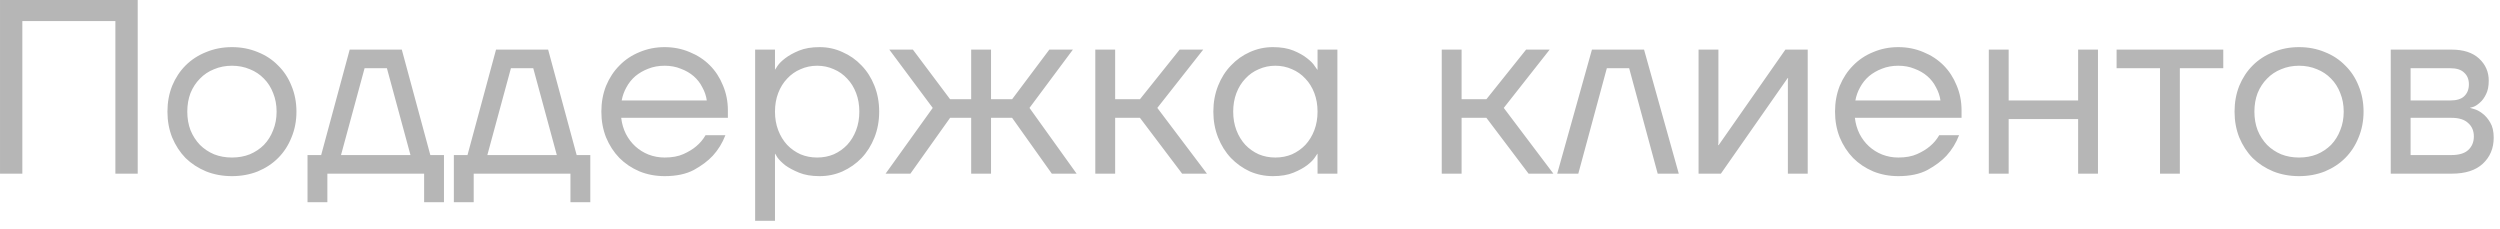 <?xml version="1.0" encoding="UTF-8"?> <svg xmlns="http://www.w3.org/2000/svg" width="262" height="24" viewBox="0 0 262 24" fill="none"><path d="M0.002 -0.001H14.432V18.199H12.092V2.209H2.342V18.199H0.002V-0.001ZM24.308 18.459C23.337 18.459 22.436 18.295 21.604 17.965C20.772 17.619 20.052 17.151 19.446 16.561C18.857 15.955 18.389 15.235 18.042 14.403C17.712 13.571 17.548 12.67 17.548 11.699C17.548 10.729 17.712 9.827 18.042 8.995C18.389 8.163 18.857 7.453 19.446 6.863C20.052 6.257 20.772 5.789 21.604 5.459C22.436 5.113 23.337 4.939 24.308 4.939C25.279 4.939 26.18 5.113 27.012 5.459C27.844 5.789 28.555 6.257 29.144 6.863C29.75 7.453 30.218 8.163 30.548 8.995C30.895 9.827 31.068 10.729 31.068 11.699C31.068 12.67 30.895 13.571 30.548 14.403C30.218 15.235 29.75 15.955 29.144 16.561C28.555 17.151 27.844 17.619 27.012 17.965C26.18 18.295 25.279 18.459 24.308 18.459ZM24.308 16.509C24.984 16.509 25.608 16.397 26.18 16.171C26.752 15.929 27.246 15.599 27.662 15.183C28.078 14.75 28.398 14.239 28.624 13.649C28.866 13.06 28.988 12.41 28.988 11.699C28.988 10.989 28.866 10.339 28.624 9.749C28.398 9.16 28.078 8.657 27.662 8.241C27.246 7.808 26.752 7.479 26.18 7.253C25.608 7.011 24.984 6.889 24.308 6.889C23.632 6.889 23.008 7.011 22.436 7.253C21.864 7.479 21.37 7.808 20.954 8.241C20.538 8.657 20.209 9.16 19.966 9.749C19.741 10.339 19.628 10.989 19.628 11.699C19.628 12.41 19.741 13.06 19.966 13.649C20.209 14.239 20.538 14.75 20.954 15.183C21.37 15.599 21.864 15.929 22.436 16.171C23.008 16.397 23.632 16.509 24.308 16.509ZM32.228 16.249H33.658L36.648 5.199H42.108L45.098 16.249H46.528V21.189H44.448V18.199H34.308V21.189H32.228V16.249ZM43.018 16.249L40.548 7.149H38.208L35.738 16.249H43.018ZM47.564 16.249H48.994L51.984 5.199H57.444L60.434 16.249H61.864V21.189H59.784V18.199H49.644V21.189H47.564V16.249ZM58.354 16.249L55.884 7.149H53.544L51.074 16.249H58.354ZM69.652 18.459C68.716 18.459 67.841 18.295 67.026 17.965C66.212 17.619 65.51 17.151 64.92 16.561C64.331 15.955 63.863 15.235 63.516 14.403C63.187 13.571 63.022 12.67 63.022 11.699C63.022 10.729 63.187 9.827 63.516 8.995C63.863 8.163 64.331 7.453 64.92 6.863C65.51 6.257 66.212 5.789 67.026 5.459C67.841 5.113 68.716 4.939 69.652 4.939C70.588 4.939 71.464 5.113 72.278 5.459C73.093 5.789 73.795 6.248 74.384 6.837C74.974 7.427 75.433 8.129 75.762 8.943C76.109 9.758 76.282 10.633 76.282 11.569V12.349H65.102C65.172 12.956 65.336 13.519 65.596 14.039C65.856 14.542 66.186 14.975 66.584 15.339C66.983 15.703 67.442 15.989 67.962 16.197C68.5 16.405 69.063 16.509 69.652 16.509C70.432 16.509 71.091 16.388 71.628 16.145C72.166 15.903 72.608 15.634 72.954 15.339C73.353 15.01 73.682 14.62 73.942 14.169H76.022C75.71 14.984 75.268 15.703 74.696 16.327C74.194 16.865 73.535 17.359 72.72 17.809C71.906 18.243 70.883 18.459 69.652 18.459ZM74.072 10.529C74.003 10.044 73.847 9.585 73.604 9.151C73.379 8.701 73.076 8.311 72.694 7.981C72.313 7.652 71.862 7.392 71.342 7.201C70.84 6.993 70.276 6.889 69.652 6.889C69.028 6.889 68.456 6.993 67.936 7.201C67.434 7.392 66.983 7.652 66.584 7.981C66.203 8.311 65.891 8.701 65.648 9.151C65.406 9.585 65.241 10.044 65.154 10.529H74.072ZM79.138 5.199H81.218V7.279H81.244C81.244 7.279 81.322 7.158 81.478 6.915C81.652 6.655 81.92 6.387 82.284 6.109C82.666 5.815 83.151 5.546 83.74 5.303C84.33 5.061 85.049 4.939 85.898 4.939C86.748 4.939 87.545 5.113 88.29 5.459C89.053 5.789 89.72 6.257 90.292 6.863C90.864 7.453 91.315 8.163 91.644 8.995C91.974 9.827 92.138 10.729 92.138 11.699C92.138 12.67 91.974 13.571 91.644 14.403C91.315 15.235 90.864 15.955 90.292 16.561C89.72 17.151 89.053 17.619 88.29 17.965C87.545 18.295 86.748 18.459 85.898 18.459C85.049 18.459 84.33 18.338 83.74 18.095C83.151 17.853 82.666 17.593 82.284 17.315C81.92 17.021 81.652 16.752 81.478 16.509C81.322 16.249 81.244 16.119 81.244 16.119H81.218V23.139H79.138V5.199ZM85.638 16.509C86.262 16.509 86.843 16.397 87.38 16.171C87.918 15.929 88.386 15.599 88.784 15.183C89.183 14.75 89.495 14.239 89.72 13.649C89.946 13.06 90.058 12.41 90.058 11.699C90.058 10.989 89.946 10.339 89.72 9.749C89.495 9.16 89.183 8.657 88.784 8.241C88.386 7.808 87.918 7.479 87.38 7.253C86.843 7.011 86.262 6.889 85.638 6.889C85.014 6.889 84.434 7.011 83.896 7.253C83.359 7.479 82.891 7.808 82.492 8.241C82.094 8.657 81.782 9.16 81.556 9.749C81.331 10.339 81.218 10.989 81.218 11.699C81.218 12.41 81.331 13.06 81.556 13.649C81.782 14.239 82.094 14.75 82.492 15.183C82.891 15.599 83.359 15.929 83.896 16.171C84.434 16.397 85.014 16.509 85.638 16.509ZM97.75 11.309L93.2 5.199H95.67L99.57 10.399H101.78V5.199H103.86V10.399H106.07L109.97 5.199H112.44L107.89 11.309L112.83 18.199H110.23L106.07 12.349H103.86V18.199H101.78V12.349H99.57L95.41 18.199H92.81L97.75 11.309ZM114.787 5.199H116.867V10.399H119.467L123.627 5.199H126.097L121.287 11.309L126.487 18.199H123.887L119.467 12.349H116.867V18.199H114.787V5.199ZM133.399 18.459C132.55 18.459 131.744 18.295 130.981 17.965C130.236 17.619 129.577 17.151 129.005 16.561C128.433 15.955 127.982 15.235 127.653 14.403C127.324 13.571 127.159 12.67 127.159 11.699C127.159 10.729 127.324 9.827 127.653 8.995C127.982 8.163 128.433 7.453 129.005 6.863C129.577 6.257 130.236 5.789 130.981 5.459C131.744 5.113 132.55 4.939 133.399 4.939C134.248 4.939 134.968 5.061 135.557 5.303C136.146 5.546 136.623 5.815 136.987 6.109C137.368 6.404 137.637 6.681 137.793 6.941C137.966 7.184 138.053 7.305 138.053 7.305H138.079V5.199H140.159V18.199H138.079V16.119H138.053C138.053 16.119 137.966 16.249 137.793 16.509C137.637 16.752 137.368 17.021 136.987 17.315C136.623 17.593 136.146 17.853 135.557 18.095C134.968 18.338 134.248 18.459 133.399 18.459ZM133.659 16.509C134.283 16.509 134.864 16.397 135.401 16.171C135.938 15.929 136.406 15.599 136.805 15.183C137.204 14.75 137.516 14.239 137.741 13.649C137.966 13.06 138.079 12.41 138.079 11.699C138.079 10.989 137.966 10.339 137.741 9.749C137.516 9.16 137.204 8.657 136.805 8.241C136.406 7.808 135.938 7.479 135.401 7.253C134.864 7.011 134.283 6.889 133.659 6.889C133.035 6.889 132.454 7.011 131.917 7.253C131.38 7.479 130.912 7.808 130.513 8.241C130.114 8.657 129.802 9.16 129.577 9.749C129.352 10.339 129.239 10.989 129.239 11.699C129.239 12.41 129.352 13.06 129.577 13.649C129.802 14.239 130.114 14.75 130.513 15.183C130.912 15.599 131.38 15.929 131.917 16.171C132.454 16.397 133.035 16.509 133.659 16.509ZM151.095 5.199H153.175V10.399H155.775L159.935 5.199H162.405L157.595 11.309L162.795 18.199H160.195L155.775 12.349H153.175V18.199H151.095V5.199ZM166.836 5.199H172.296L175.936 18.199H173.726L170.736 7.149H168.396L165.406 18.199H163.196L166.836 5.199ZM178.009 5.199H180.089V14.949L180.063 15.209H180.115L187.109 5.199H189.449V18.199H187.369V8.449L187.395 8.189H187.343L180.349 18.199H178.009V5.199ZM198.941 18.459C198.005 18.459 197.13 18.295 196.315 17.965C195.501 17.619 194.799 17.151 194.209 16.561C193.62 15.955 193.152 15.235 192.805 14.403C192.476 13.571 192.311 12.67 192.311 11.699C192.311 10.729 192.476 9.827 192.805 8.995C193.152 8.163 193.62 7.453 194.209 6.863C194.799 6.257 195.501 5.789 196.315 5.459C197.13 5.113 198.005 4.939 198.941 4.939C199.877 4.939 200.753 5.113 201.567 5.459C202.382 5.789 203.084 6.248 203.673 6.837C204.263 7.427 204.722 8.129 205.051 8.943C205.398 9.758 205.571 10.633 205.571 11.569V12.349H194.391C194.461 12.956 194.625 13.519 194.885 14.039C195.145 14.542 195.475 14.975 195.873 15.339C196.272 15.703 196.731 15.989 197.251 16.197C197.789 16.405 198.352 16.509 198.941 16.509C199.721 16.509 200.38 16.388 200.917 16.145C201.455 15.903 201.897 15.634 202.243 15.339C202.642 15.01 202.971 14.62 203.231 14.169H205.311C204.999 14.984 204.557 15.703 203.985 16.327C203.483 16.865 202.824 17.359 202.009 17.809C201.195 18.243 200.172 18.459 198.941 18.459ZM203.361 10.529C203.292 10.044 203.136 9.585 202.893 9.151C202.668 8.701 202.365 8.311 201.983 7.981C201.602 7.652 201.151 7.392 200.631 7.201C200.129 6.993 199.565 6.889 198.941 6.889C198.317 6.889 197.745 6.993 197.225 7.201C196.723 7.392 196.272 7.652 195.873 7.981C195.492 8.311 195.18 8.701 194.937 9.151C194.695 9.585 194.53 10.044 194.443 10.529H203.361ZM208.427 5.199H210.507V10.529H217.787V5.199H219.867V18.199H217.787V12.479H210.507V18.199H208.427V5.199ZM226.369 7.149H221.819V5.199H232.999V7.149H228.449V18.199H226.369V7.149ZM240.941 18.459C239.97 18.459 239.069 18.295 238.237 17.965C237.405 17.619 236.685 17.151 236.079 16.561C235.489 15.955 235.021 15.235 234.675 14.403C234.345 13.571 234.181 12.67 234.181 11.699C234.181 10.729 234.345 9.827 234.675 8.995C235.021 8.163 235.489 7.453 236.079 6.863C236.685 6.257 237.405 5.789 238.237 5.459C239.069 5.113 239.97 4.939 240.941 4.939C241.911 4.939 242.813 5.113 243.645 5.459C244.477 5.789 245.187 6.257 245.777 6.863C246.383 7.453 246.851 8.163 247.181 8.995C247.527 9.827 247.701 10.729 247.701 11.699C247.701 12.67 247.527 13.571 247.181 14.403C246.851 15.235 246.383 15.955 245.777 16.561C245.187 17.151 244.477 17.619 243.645 17.965C242.813 18.295 241.911 18.459 240.941 18.459ZM240.941 16.509C241.617 16.509 242.241 16.397 242.813 16.171C243.385 15.929 243.879 15.599 244.295 15.183C244.711 14.75 245.031 14.239 245.257 13.649C245.499 13.06 245.621 12.41 245.621 11.699C245.621 10.989 245.499 10.339 245.257 9.749C245.031 9.16 244.711 8.657 244.295 8.241C243.879 7.808 243.385 7.479 242.813 7.253C242.241 7.011 241.617 6.889 240.941 6.889C240.265 6.889 239.641 7.011 239.069 7.253C238.497 7.479 238.003 7.808 237.587 8.241C237.171 8.657 236.841 9.16 236.599 9.749C236.373 10.339 236.261 10.989 236.261 11.699C236.261 12.41 236.373 13.06 236.599 13.649C236.841 14.239 237.171 14.75 237.587 15.183C238.003 15.599 238.497 15.929 239.069 16.171C239.641 16.397 240.265 16.509 240.941 16.509ZM250.55 5.199H256.92C258.168 5.199 259.13 5.511 259.806 6.135C260.482 6.759 260.82 7.531 260.82 8.449C260.82 9.039 260.725 9.515 260.534 9.879C260.361 10.243 260.153 10.529 259.91 10.737C259.685 10.945 259.468 11.093 259.26 11.179C259.052 11.249 258.922 11.283 258.87 11.283V11.309C258.905 11.309 259.052 11.353 259.312 11.439C259.572 11.509 259.85 11.656 260.144 11.881C260.456 12.107 260.734 12.427 260.976 12.843C261.219 13.242 261.34 13.771 261.34 14.429C261.34 15.539 260.959 16.449 260.196 17.159C259.451 17.853 258.368 18.199 256.946 18.199H250.55V5.199ZM256.92 16.249C257.7 16.249 258.281 16.076 258.662 15.729C259.061 15.365 259.26 14.889 259.26 14.299C259.26 13.71 259.061 13.242 258.662 12.895C258.281 12.531 257.7 12.349 256.92 12.349H252.63V16.249H256.92ZM256.79 10.529C257.449 10.529 257.934 10.382 258.246 10.087C258.576 9.775 258.74 9.359 258.74 8.839C258.74 8.319 258.576 7.912 258.246 7.617C257.934 7.305 257.449 7.149 256.79 7.149H252.63V10.529H256.79Z" fill="#B6B6B6"></path></svg> 